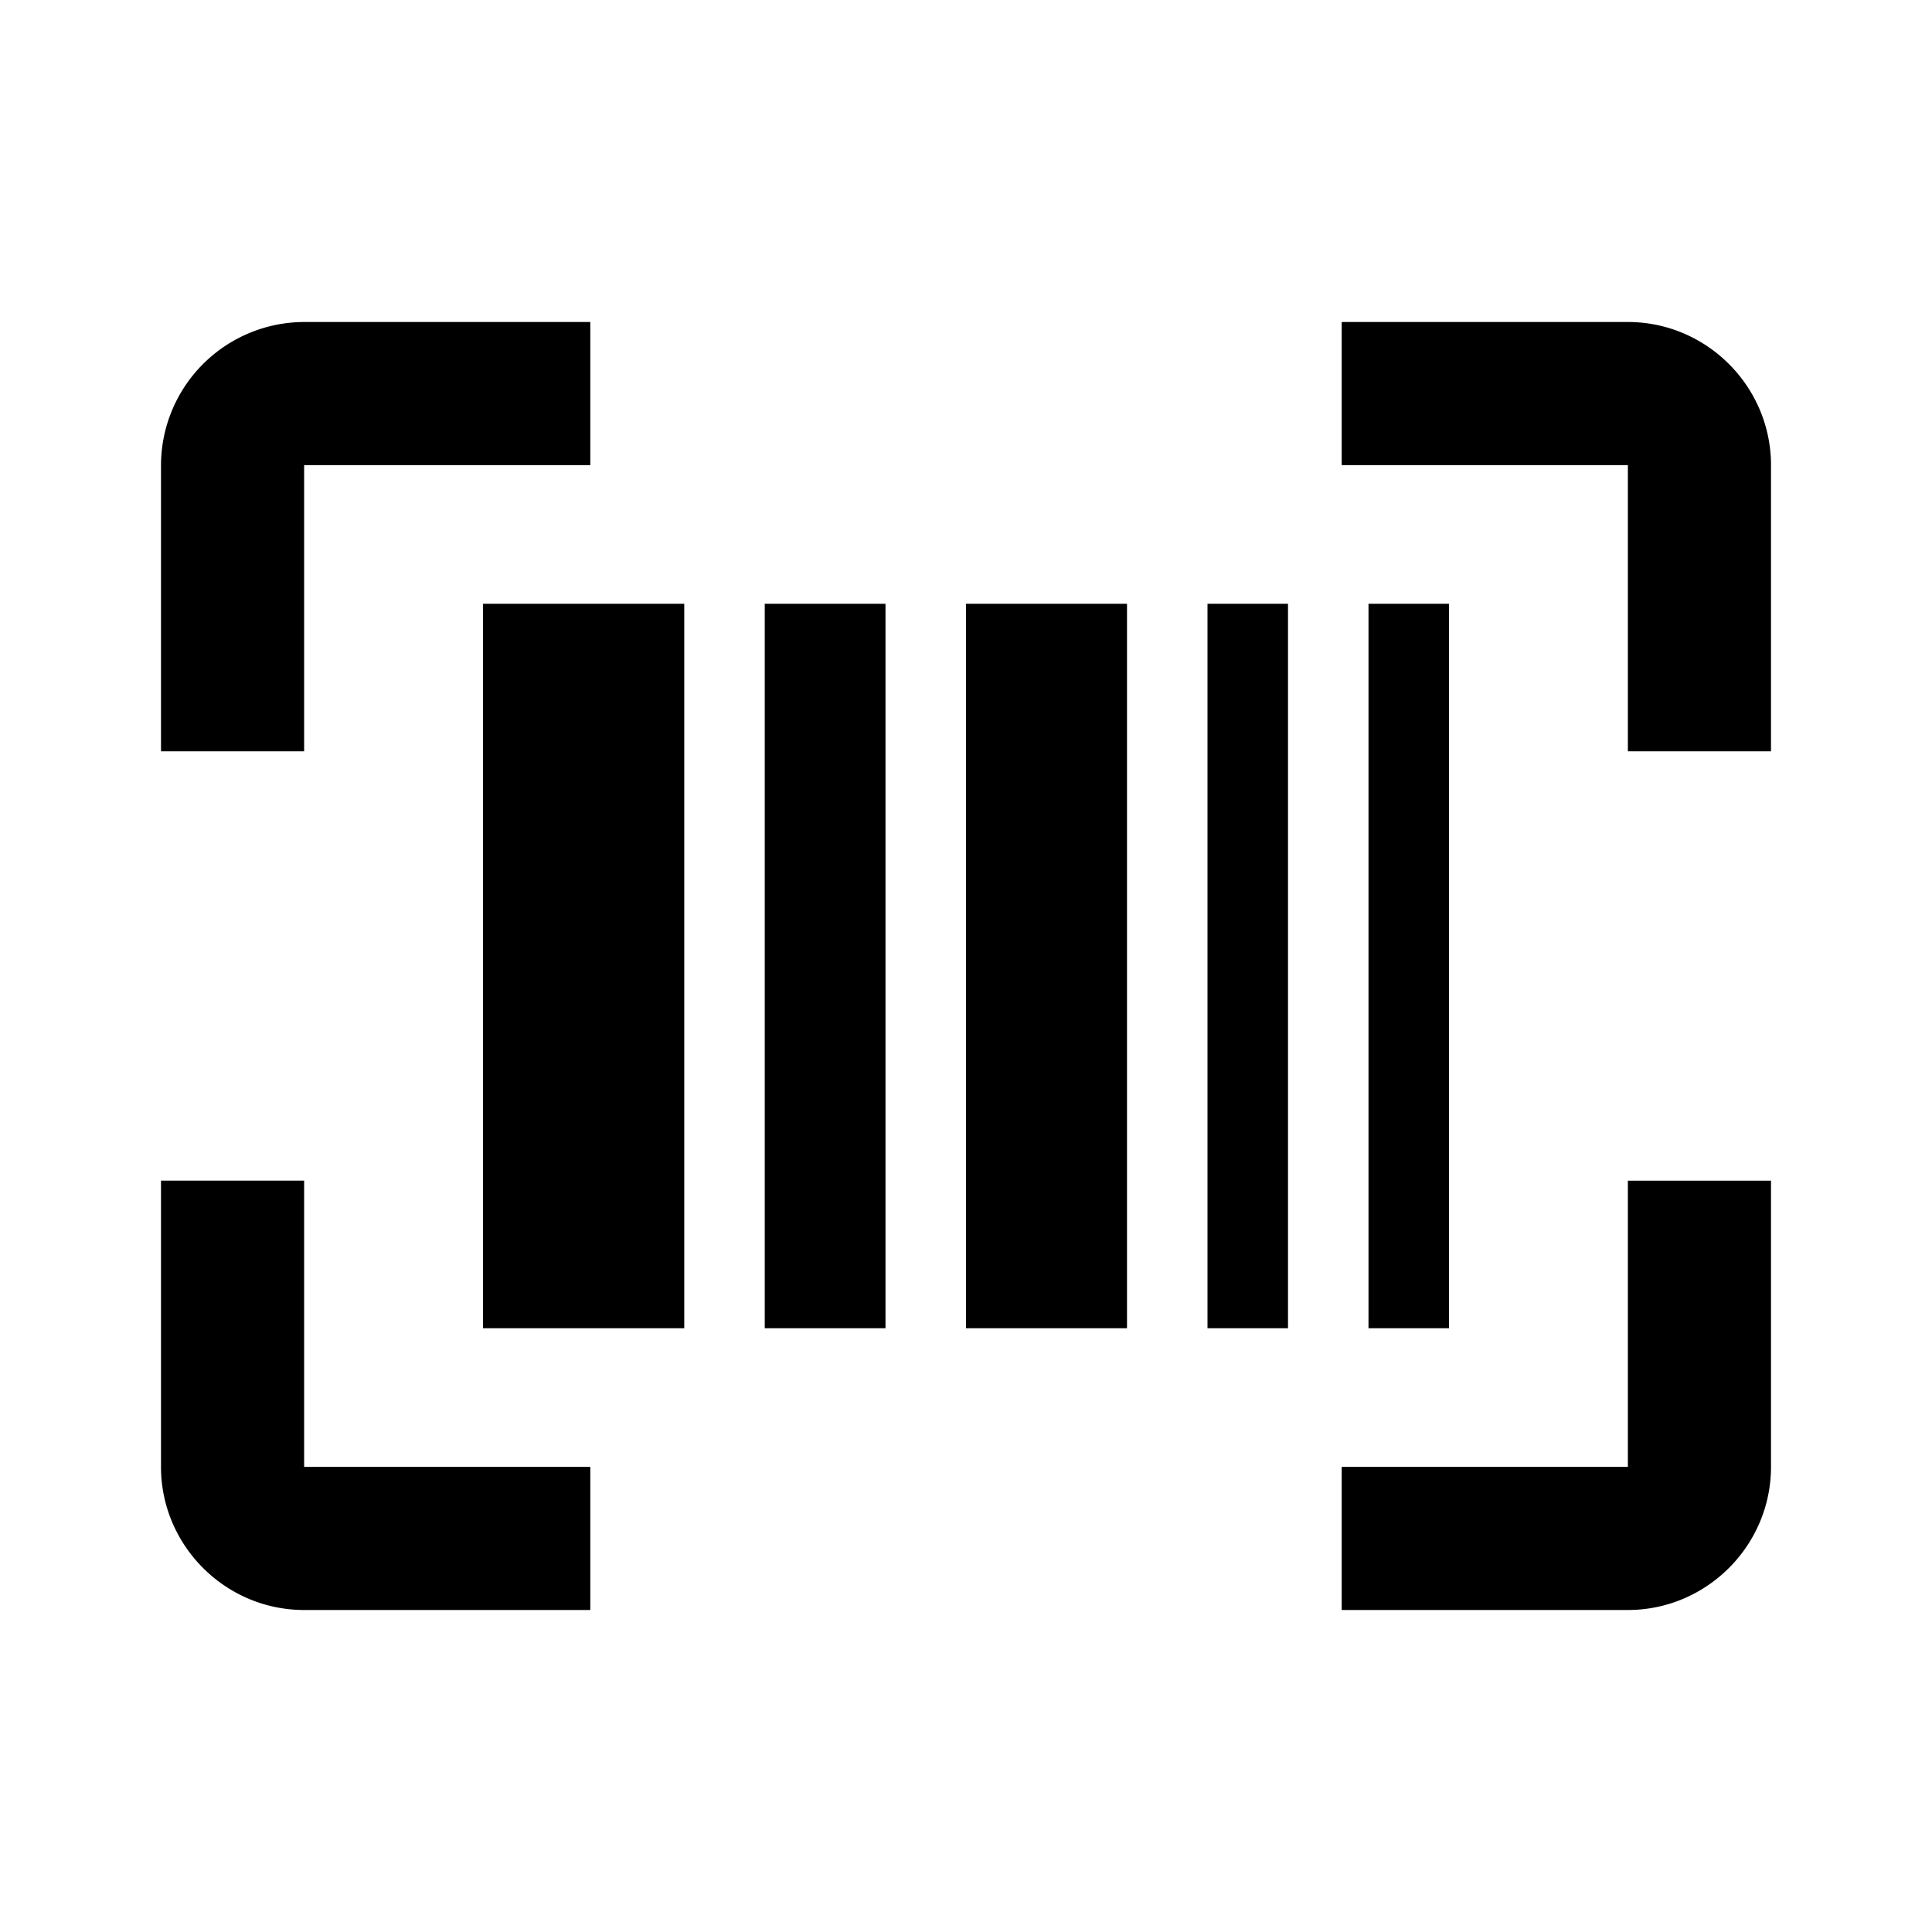 <svg viewBox="0 0 48 48" xmlns="http://www.w3.org/2000/svg"><path d="M19 15h3v18h-3V15zm5 0h4v18h-4V15zM4 11.556v7.11h3.556v-7.11h7.11V8h-7.11A3.566 3.566 0 004 11.556zm3.556 17.777H4v7.111C4 38.4 5.6 40 7.556 40h7.11v-3.556h-7.11v-7.11zm32.888 7.111h-7.11V40h7.11C42.4 40 44 38.4 44 36.444v-7.11h-3.556v7.11zm0-28.444h-7.11v3.556h7.11v7.11H44v-7.11C44 9.6 42.4 8 40.444 8zM12 15h5v18h-5V15zm18 0h2v18h-2V15zm4 0h2v18h-2V15z" fill-rule="evenodd"/></svg>